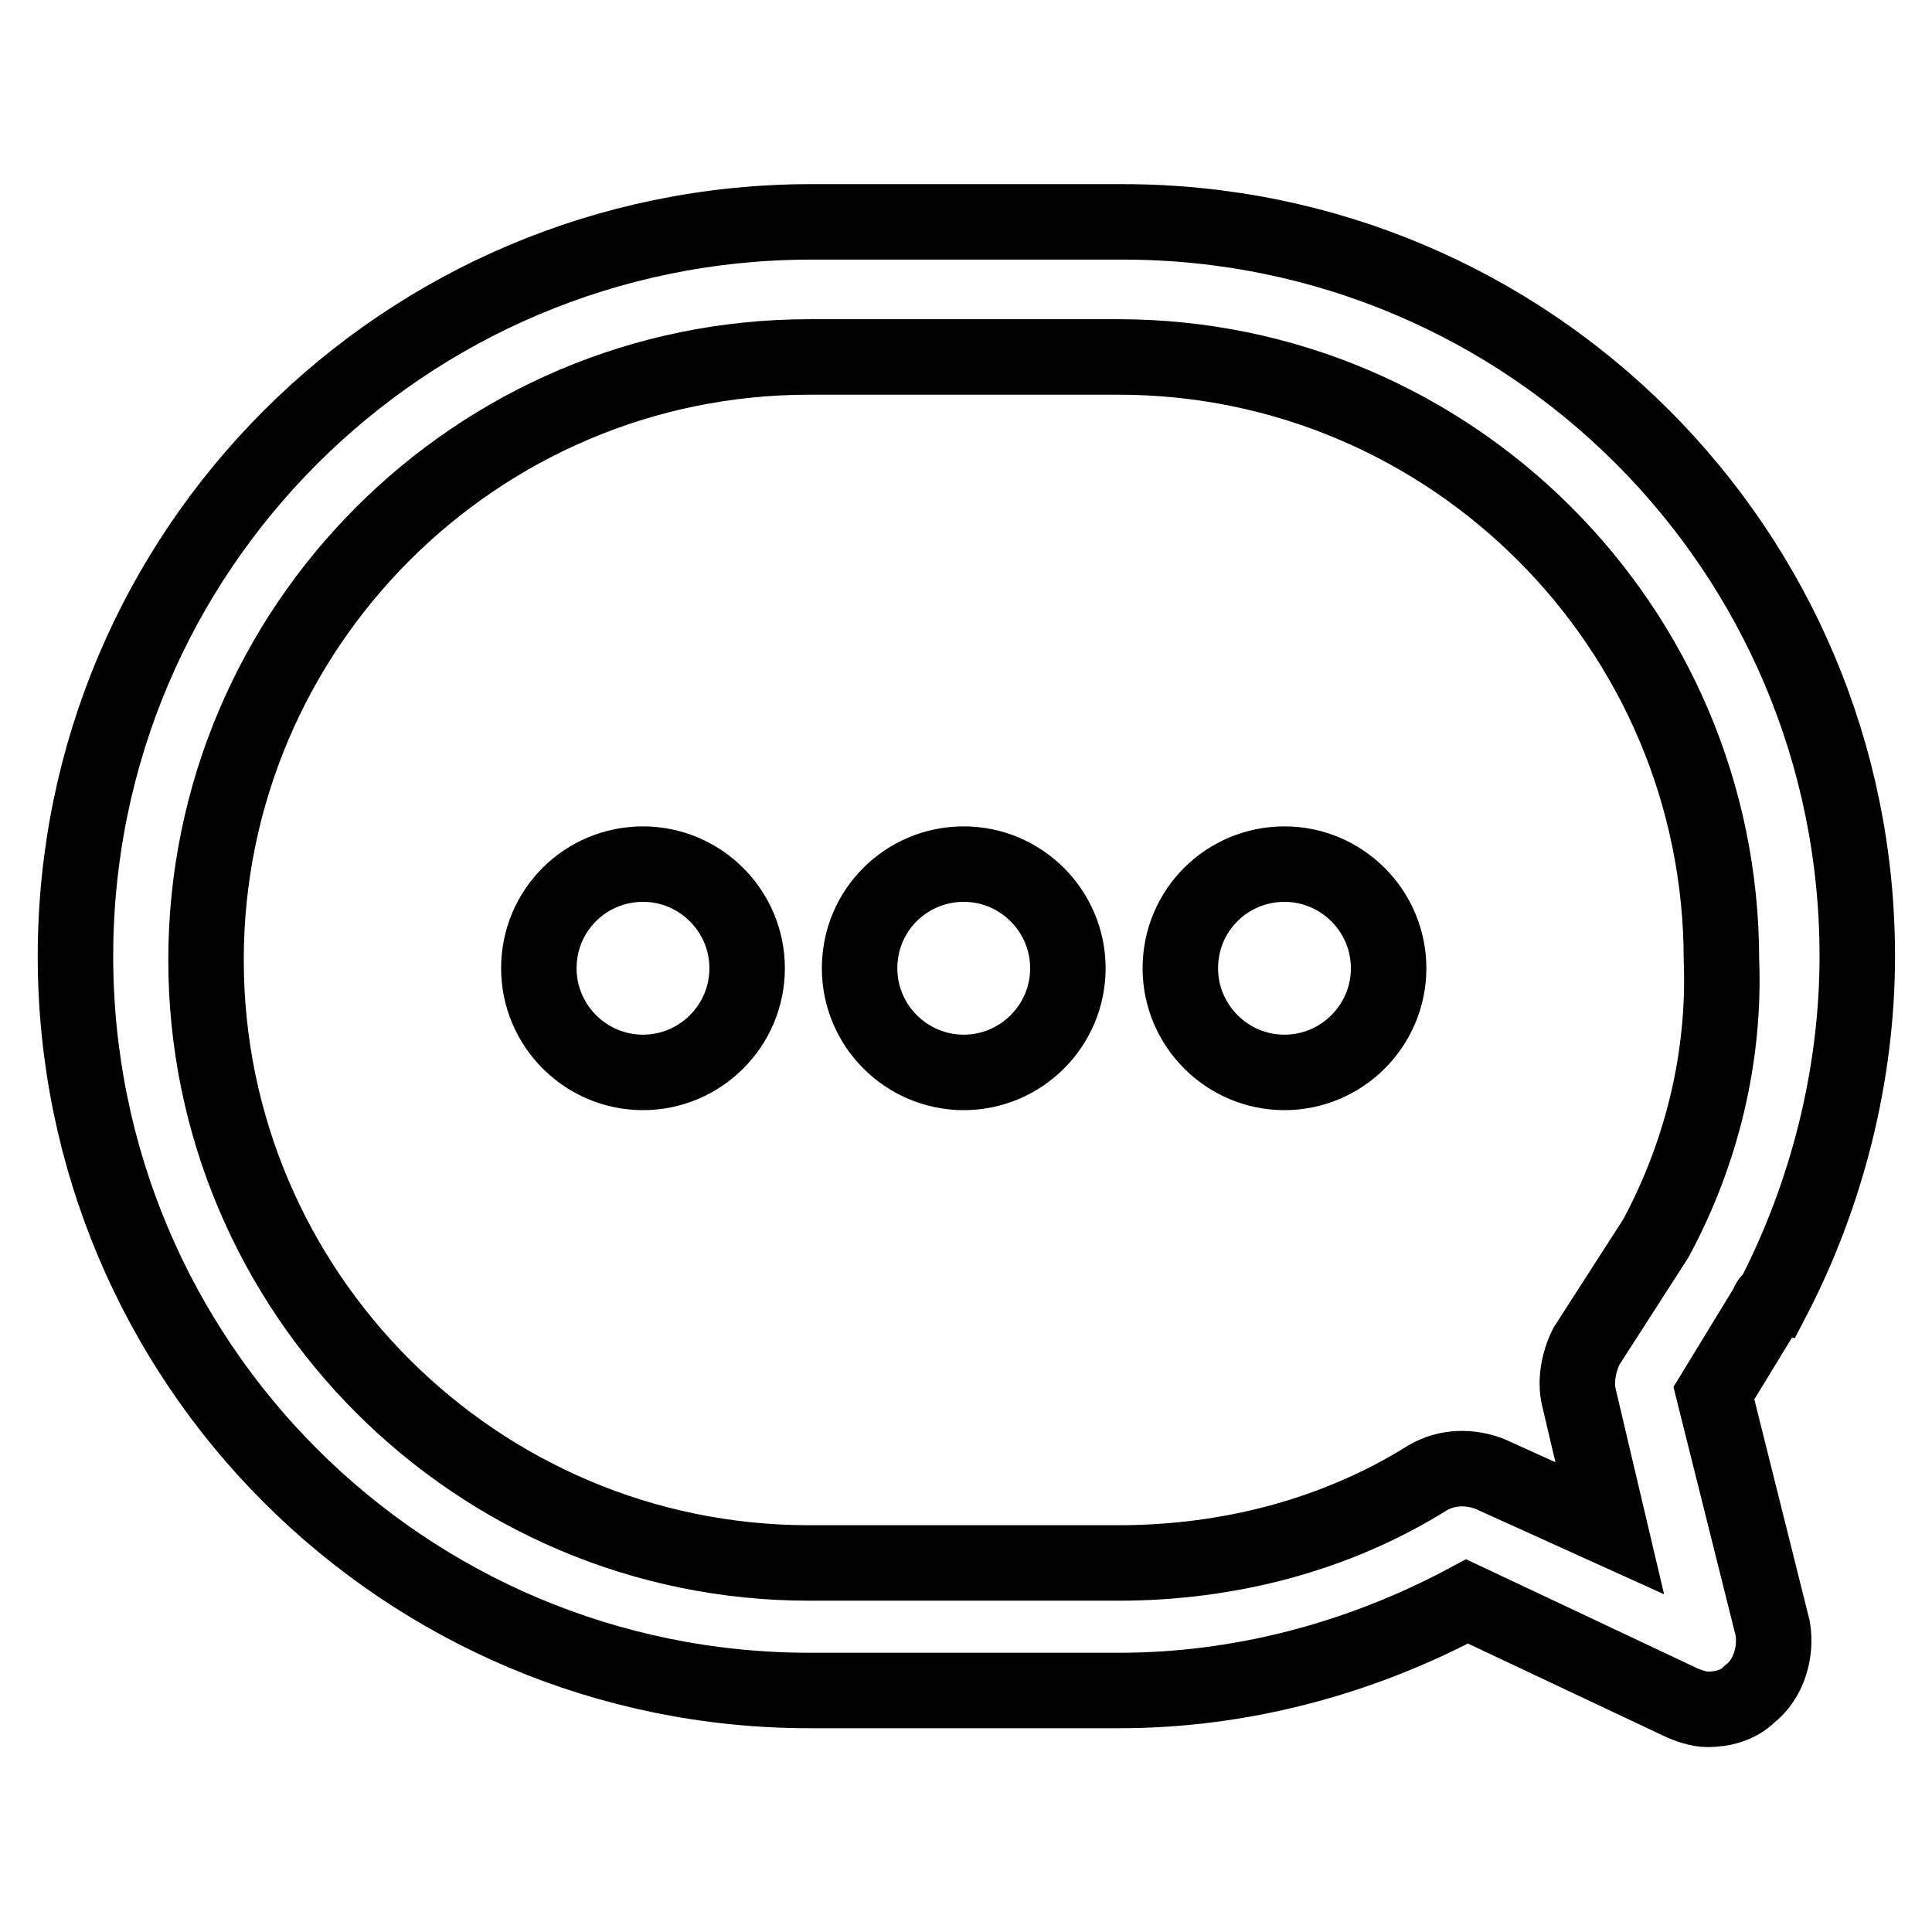 <?xml version="1.0" encoding="utf-8"?>
<!-- Svg Vector Icons : http://www.onlinewebfonts.com/icon -->
<!DOCTYPE svg PUBLIC "-//W3C//DTD SVG 1.1//EN" "http://www.w3.org/Graphics/SVG/1.1/DTD/svg11.dtd">
<svg version="1.1" xmlns="http://www.w3.org/2000/svg" xmlns:xlink="http://www.w3.org/1999/xlink" x="0px" y="0px" viewBox="0 0 256 256" enable-background="new 0 0 256 256" xml:space="preserve">
<g> <path stroke-width="10" fill-opacity="0" stroke="#000000"  d="M71.4,128.3c0,7.6,6.2,13.8,13.8,13.8s13.8-6.2,13.8-13.8s-6.2-13.8-13.8-13.8S71.4,120.6,71.4,128.3z  M113.9,128.3c0,7.6,6.2,13.8,13.8,13.8s13.8-6.2,13.8-13.8s-6.2-13.8-13.8-13.8S113.9,120.6,113.9,128.3z M156.4,128.3 c0,7.6,6.2,13.8,13.8,13.8s13.8-6.2,13.8-13.8s-6.2-13.8-13.8-13.8S156.4,120.6,156.4,128.3z M227.1,184.6l7.2-11.8 c0,0,0-0.5,0.5-0.5c7.2-13.8,11.3-29.7,11.3-45.6c0-53.8-43.5-97.3-97.3-97.3h-41.5C53.5,29.5,10,73,10,126.7 c0,53.8,43.5,97.3,97.3,97.3h41c15.9,0,31.7-4.1,46.1-11.8l28.2,13.3c1,0.5,2.6,1,3.6,1c2,0,4.1-0.5,5.6-2c2.6-2,3.6-5.6,3.1-8.7 L227.1,184.6z M219.4,164.1l-9.2,14.3c-1,2-1.5,4.6-1,6.7l4.1,17.4l-15.9-7.2c-2.6-1-5.6-1-8.2,0.5c-12.3,7.7-26.6,11.3-41,11.3 h-41c-44,0-79.9-35.8-79.9-79.9c0-44,35.8-79.9,79.9-79.9h41c44,0,79.9,35.8,79.9,79.9C228.6,140,225.5,152.8,219.4,164.1z"/></g>
</svg>